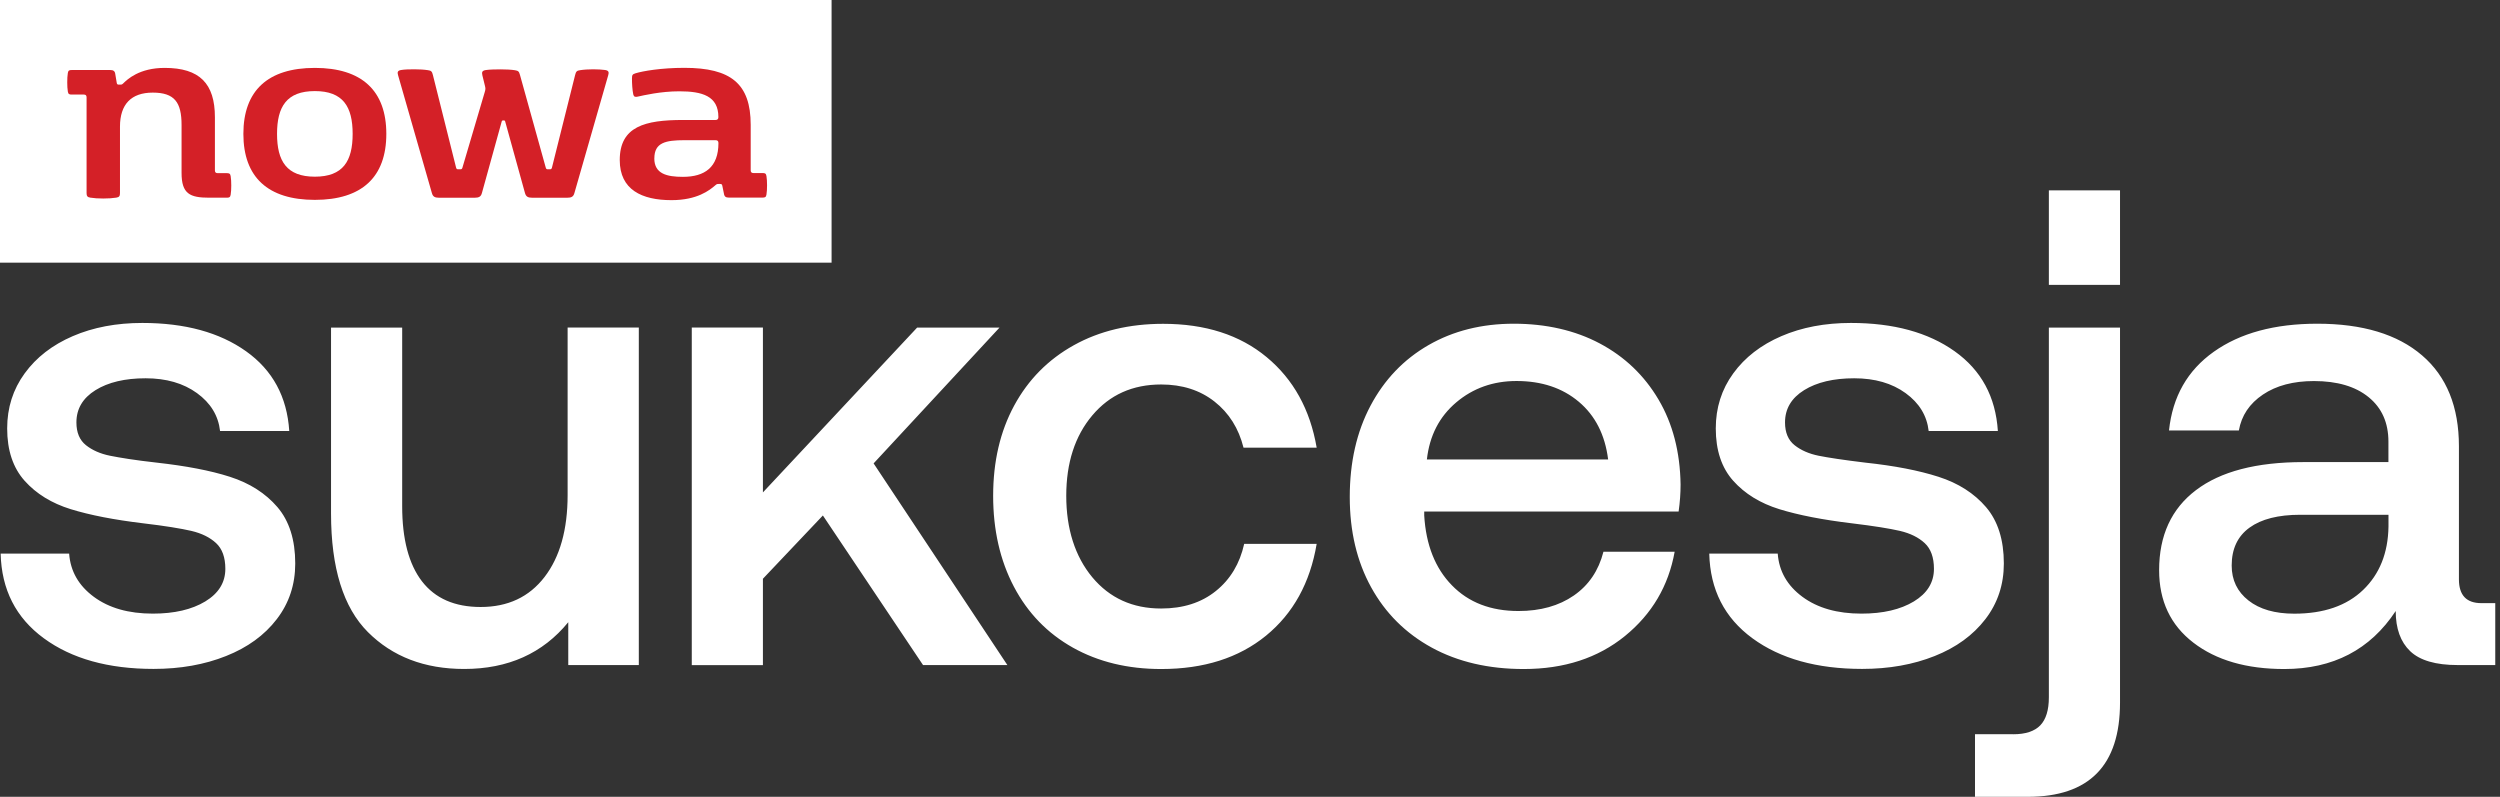 <svg width="251" height="80" viewBox="0 0 251 80" fill="none" xmlns="http://www.w3.org/2000/svg">
<rect x="0" y="0" width="251" height="80" fill="#333333" stroke="none"/>
<g clip-path="url(#clip0_456_820)">
<path d="M83.49 0H0V26.371H83.49V0Z" fill="white"/>
<path d="M16.533 6.817C20.04 6.817 21.577 8.382 21.577 11.779V17.112C21.577 17.297 21.665 17.385 21.85 17.385H22.771C23.017 17.385 23.115 17.428 23.159 17.685C23.202 17.93 23.219 18.29 23.219 18.617C23.219 18.944 23.202 19.31 23.159 19.549C23.115 19.806 23.017 19.849 22.771 19.849H21.005C19.064 19.849 18.229 19.462 18.229 17.363V12.548C18.229 10.274 17.526 9.298 15.339 9.298C13.152 9.298 12.046 10.492 12.046 12.717V19.386C12.046 19.675 11.975 19.8 11.669 19.844C11.293 19.904 10.851 19.931 10.361 19.931C9.87 19.931 9.439 19.904 9.068 19.844C8.768 19.8 8.692 19.669 8.692 19.386V9.767C8.692 9.582 8.605 9.494 8.419 9.494H7.198C6.952 9.494 6.854 9.451 6.811 9.194C6.767 8.949 6.751 8.589 6.751 8.262C6.751 7.935 6.767 7.569 6.811 7.329C6.854 7.073 6.952 7.03 7.198 7.03H11.064C11.364 7.03 11.522 7.128 11.566 7.389L11.724 8.338C11.751 8.48 11.822 8.496 11.942 8.496H12.073C12.187 8.496 12.247 8.496 12.362 8.382C12.776 7.978 13.97 6.817 16.533 6.817Z" fill="#D42027"/>
<path d="M31.611 6.817C36.311 6.817 38.787 9.091 38.787 13.442C38.787 17.793 36.316 20.067 31.611 20.067C26.905 20.067 24.435 17.793 24.435 13.442C24.435 9.091 26.905 6.817 31.611 6.817ZM31.611 17.739C34.441 17.739 35.406 16.174 35.406 13.442C35.406 10.71 34.441 9.145 31.611 9.145C28.781 9.145 27.815 10.71 27.815 13.442C27.815 16.174 28.781 17.739 31.611 17.739Z" fill="#D42027"/>
<path d="M59.562 6.958C60.01 6.958 60.44 6.986 60.767 7.029C61.111 7.089 61.155 7.247 61.067 7.547L57.676 19.364C57.578 19.74 57.387 19.855 56.929 19.855H53.466C52.992 19.855 52.806 19.74 52.703 19.364L50.718 12.188C50.691 12.101 50.658 12.09 50.56 12.09H50.532C50.434 12.09 50.401 12.106 50.374 12.188L48.389 19.364C48.291 19.74 48.1 19.855 47.626 19.855H44.103C43.645 19.855 43.455 19.74 43.356 19.364L39.965 7.547C39.877 7.247 39.921 7.089 40.264 7.029C40.608 6.969 41.099 6.958 41.6 6.958C42.102 6.958 42.593 6.986 42.964 7.046C43.296 7.089 43.378 7.177 43.465 7.537L45.794 16.839C45.837 16.981 45.892 16.997 46.023 16.997H46.197C46.328 16.997 46.383 16.981 46.426 16.839L48.667 9.249C48.755 8.949 48.755 8.889 48.684 8.6L48.428 7.553C48.357 7.237 48.411 7.095 48.76 7.035C49.147 6.975 49.78 6.964 50.282 6.964C50.756 6.964 51.361 6.991 51.705 7.051C52.037 7.111 52.108 7.166 52.206 7.526L54.797 16.839C54.84 16.981 54.895 16.997 55.026 16.997H55.184C55.315 16.997 55.369 16.981 55.413 16.839L57.741 7.537C57.828 7.177 57.916 7.089 58.243 7.046C58.619 6.986 59.121 6.958 59.551 6.958H59.562Z" fill="#D42027"/>
<path d="M72.693 19.495L72.519 18.644C72.491 18.502 72.431 18.47 72.3 18.47H72.142C72.001 18.47 71.957 18.486 71.842 18.584C71.226 19.119 69.988 20.095 67.415 20.095C64.437 20.095 62.223 19.048 62.223 16.07C62.223 12.69 64.754 12.046 68.576 12.046H71.837C72.022 12.046 72.126 11.959 72.126 11.757C72.126 9.641 70.517 9.167 68.2 9.167C66.329 9.167 64.634 9.57 64.028 9.701C63.772 9.761 63.641 9.718 63.581 9.483C63.483 9.025 63.45 8.376 63.45 7.902C63.45 7.526 63.494 7.455 63.81 7.357C64.53 7.138 66.357 6.811 68.712 6.811C73.385 6.811 75.37 8.409 75.37 12.531V17.101C75.37 17.286 75.458 17.374 75.643 17.374H76.565C76.81 17.374 76.908 17.417 76.952 17.674C76.995 17.919 77.012 18.279 77.012 18.606C77.012 18.933 76.995 19.299 76.952 19.538C76.908 19.795 76.81 19.838 76.565 19.838H73.173C72.873 19.838 72.742 19.74 72.682 19.478L72.693 19.495ZM65.692 15.901C65.692 17.455 66.957 17.755 68.565 17.755C70.763 17.755 72.131 16.79 72.131 14.364C72.131 14.162 72.044 14.075 71.832 14.075H68.729C66.815 14.075 65.697 14.32 65.697 15.901H65.692Z" fill="#D42027"/>
<path d="M239.809 51.683H230.943C228.74 51.683 227.038 52.114 225.85 52.976C224.661 53.837 224.061 55.102 224.061 56.782C224.061 58.238 224.623 59.405 225.746 60.288C226.869 61.172 228.402 61.613 230.343 61.613C233.298 61.613 235.605 60.817 237.257 59.23C238.909 57.643 239.76 55.528 239.804 52.877V51.689L239.809 51.683ZM250.524 60.55V66.772H246.751C244.548 66.772 242.955 66.308 241.985 65.381C241.014 64.454 240.529 63.107 240.529 61.346C237.971 65.228 234.242 67.17 229.345 67.17C225.55 67.17 222.507 66.286 220.217 64.525C217.921 62.764 216.776 60.337 216.776 57.245C216.776 53.761 218.008 51.078 220.478 49.208C222.949 47.332 226.542 46.394 231.264 46.394H239.798V44.344C239.798 42.446 239.138 40.957 237.813 39.878C236.488 38.798 234.662 38.258 232.322 38.258C230.25 38.258 228.538 38.711 227.196 39.616C225.85 40.521 225.048 41.721 224.781 43.22H217.768C218.123 39.823 219.622 37.189 222.267 35.314C224.912 33.438 228.374 32.5 232.655 32.5C237.197 32.5 240.703 33.558 243.174 35.679C245.644 37.795 246.876 40.843 246.876 44.807V58.172C246.876 59.759 247.629 60.555 249.128 60.555H250.519L250.524 60.55ZM202.129 73.719C203.367 73.719 204.267 73.419 204.845 72.824C205.417 72.23 205.706 71.292 205.706 70.011V32.892H212.85V70.54C212.85 76.849 209.763 80 203.585 80H198.29V73.713H202.129V73.719ZM178.485 55.588C178.616 57.354 179.445 58.799 180.967 59.923C182.488 61.046 184.462 61.608 186.888 61.608C189.048 61.608 190.804 61.199 192.15 60.386C193.497 59.568 194.168 58.478 194.168 57.109C194.168 55.964 193.857 55.102 193.241 54.53C192.625 53.957 191.796 53.548 190.76 53.303C189.724 53.063 188.126 52.807 185.961 52.545C183.006 52.191 180.568 51.716 178.649 51.122C176.73 50.527 175.186 49.578 174.019 48.275C172.853 46.972 172.264 45.222 172.264 43.013C172.264 40.941 172.847 39.098 174.019 37.489C175.186 35.881 176.8 34.632 178.851 33.749C180.901 32.865 183.229 32.424 185.831 32.424C190.111 32.424 193.585 33.372 196.251 35.27C198.918 37.168 200.363 39.834 200.586 43.275H193.639C193.465 41.732 192.69 40.461 191.322 39.469C189.953 38.476 188.235 37.98 186.163 37.98C184.091 37.98 182.412 38.378 181.136 39.169C179.854 39.965 179.216 41.045 179.216 42.413C179.216 43.428 179.538 44.191 180.176 44.698C180.814 45.205 181.621 45.56 182.591 45.756C183.562 45.952 185.127 46.187 187.286 46.449C190.198 46.759 192.647 47.234 194.632 47.872C196.616 48.51 198.203 49.524 199.397 50.914C200.586 52.305 201.186 54.192 201.186 56.575C201.186 58.69 200.57 60.555 199.332 62.164C198.094 63.773 196.398 65.01 194.239 65.866C192.08 66.728 189.653 67.159 186.959 67.159C182.417 67.159 178.742 66.134 175.944 64.083C173.142 62.033 171.697 59.197 171.609 55.582H178.491L178.485 55.588ZM161.456 46.127C161.145 43.657 160.164 41.726 158.511 40.336C156.859 38.945 154.776 38.253 152.257 38.253C149.918 38.253 147.9 38.967 146.204 40.401C144.508 41.835 143.527 43.744 143.259 46.127H161.456ZM135.516 49.895C135.516 46.41 136.209 43.357 137.599 40.734C138.99 38.111 140.931 36.083 143.423 34.648C145.915 33.214 148.772 32.5 151.99 32.5C155.207 32.5 158.13 33.16 160.622 34.485C163.114 35.81 165.077 37.68 166.511 40.107C167.945 42.533 168.681 45.38 168.73 48.641C168.73 49.524 168.665 50.429 168.534 51.356H142.992V51.754C143.167 54.71 144.094 57.049 145.773 58.767C147.447 60.49 149.678 61.346 152.453 61.346C154.662 61.346 156.51 60.828 158.01 59.792C159.509 58.756 160.502 57.289 160.987 55.391H168.136C167.52 58.832 165.851 61.657 163.141 63.86C160.431 66.063 157.044 67.17 152.982 67.17C149.454 67.17 146.379 66.455 143.75 65.021C141.127 63.587 139.099 61.569 137.665 58.968C136.231 56.367 135.516 53.346 135.516 49.906V49.895ZM132.195 54.595C131.536 58.521 129.834 61.597 127.102 63.827C124.365 66.057 120.859 67.17 116.584 67.17C113.23 67.17 110.275 66.455 107.717 65.021C105.16 63.587 103.186 61.548 101.795 58.903C100.405 56.258 99.712 53.21 99.712 49.775C99.712 46.34 100.416 43.313 101.828 40.712C103.24 38.111 105.236 36.093 107.815 34.659C110.395 33.225 113.383 32.511 116.78 32.511C121.012 32.511 124.48 33.623 127.168 35.853C129.862 38.084 131.536 41.116 132.195 44.949H124.85C124.365 43.008 123.394 41.465 121.938 40.319C120.483 39.174 118.694 38.602 116.578 38.602C113.71 38.602 111.409 39.638 109.664 41.71C107.919 43.782 107.052 46.476 107.052 49.78C107.052 53.085 107.924 55.855 109.664 57.954C111.409 60.048 113.71 61.095 116.578 61.095C118.781 61.095 120.613 60.512 122.069 59.339C123.525 58.172 124.474 56.591 124.916 54.606H132.195V54.595ZM69.454 32.887H76.597V49.437L92.078 32.892H100.35L87.71 46.525L101.141 66.772H92.673L82.617 51.754L76.597 58.107V66.777H69.454V32.892V32.887ZM64.137 32.892V66.772H57.054V62.469C54.497 65.599 51.012 67.164 46.601 67.164C42.631 67.164 39.408 65.932 36.938 63.462C34.468 60.992 33.236 57.022 33.236 51.553V32.892H40.379V50.822C40.379 54.132 41.044 56.645 42.364 58.363C43.689 60.081 45.652 60.942 48.253 60.942C50.99 60.942 53.128 59.939 54.671 57.932C56.214 55.926 56.989 53.178 56.989 49.693V32.887H64.137V32.892ZM6.942 55.588C7.072 57.354 7.901 58.799 9.423 59.923C10.944 61.046 12.918 61.608 15.345 61.608C17.504 61.608 19.26 61.199 20.607 60.386C21.953 59.568 22.624 58.478 22.624 57.109C22.624 55.964 22.313 55.102 21.697 54.53C21.081 53.957 20.252 53.548 19.216 53.303C18.18 53.063 16.582 52.801 14.418 52.545C11.462 52.191 9.025 51.716 7.105 51.122C5.186 50.527 3.643 49.578 2.476 48.275C1.309 46.972 0.72 45.222 0.72 43.013C0.72 40.941 1.303 39.098 2.476 37.489C3.643 35.881 5.257 34.632 7.307 33.749C9.357 32.865 11.686 32.424 14.287 32.424C18.567 32.424 22.041 33.372 24.707 35.27C27.374 37.168 28.819 39.834 29.042 43.275H22.095C21.921 41.732 21.146 40.461 19.778 39.469C18.409 38.476 16.691 37.98 14.619 37.98C12.547 37.98 10.868 38.378 9.592 39.169C8.31 39.965 7.672 41.045 7.672 42.413C7.672 43.428 7.994 44.191 8.632 44.698C9.27 45.205 10.077 45.56 11.048 45.756C12.018 45.952 13.583 46.209 15.743 46.449C18.654 46.776 21.103 47.234 23.088 47.872C25.073 48.51 26.659 49.524 27.854 50.914C29.042 52.305 29.642 54.192 29.642 56.575C29.642 58.69 29.026 60.555 27.788 62.164C26.556 63.773 24.855 65.01 22.695 65.866C20.536 66.728 18.109 67.159 15.415 67.159C10.873 67.159 7.198 66.134 4.401 64.083C1.598 62.033 0.153 59.197 0.065 55.582H6.947L6.942 55.588Z" fill="white"/>
<path d="M212.85 19.113H205.706V28.601H212.85V19.113Z" fill="white"/>
</g>
<defs>
<clipPath id="clip0_456_820">
<rect width="250.524" height="80" fill="white" transform="translate(0 0)"/>
</clipPath>
</defs>
</svg>
